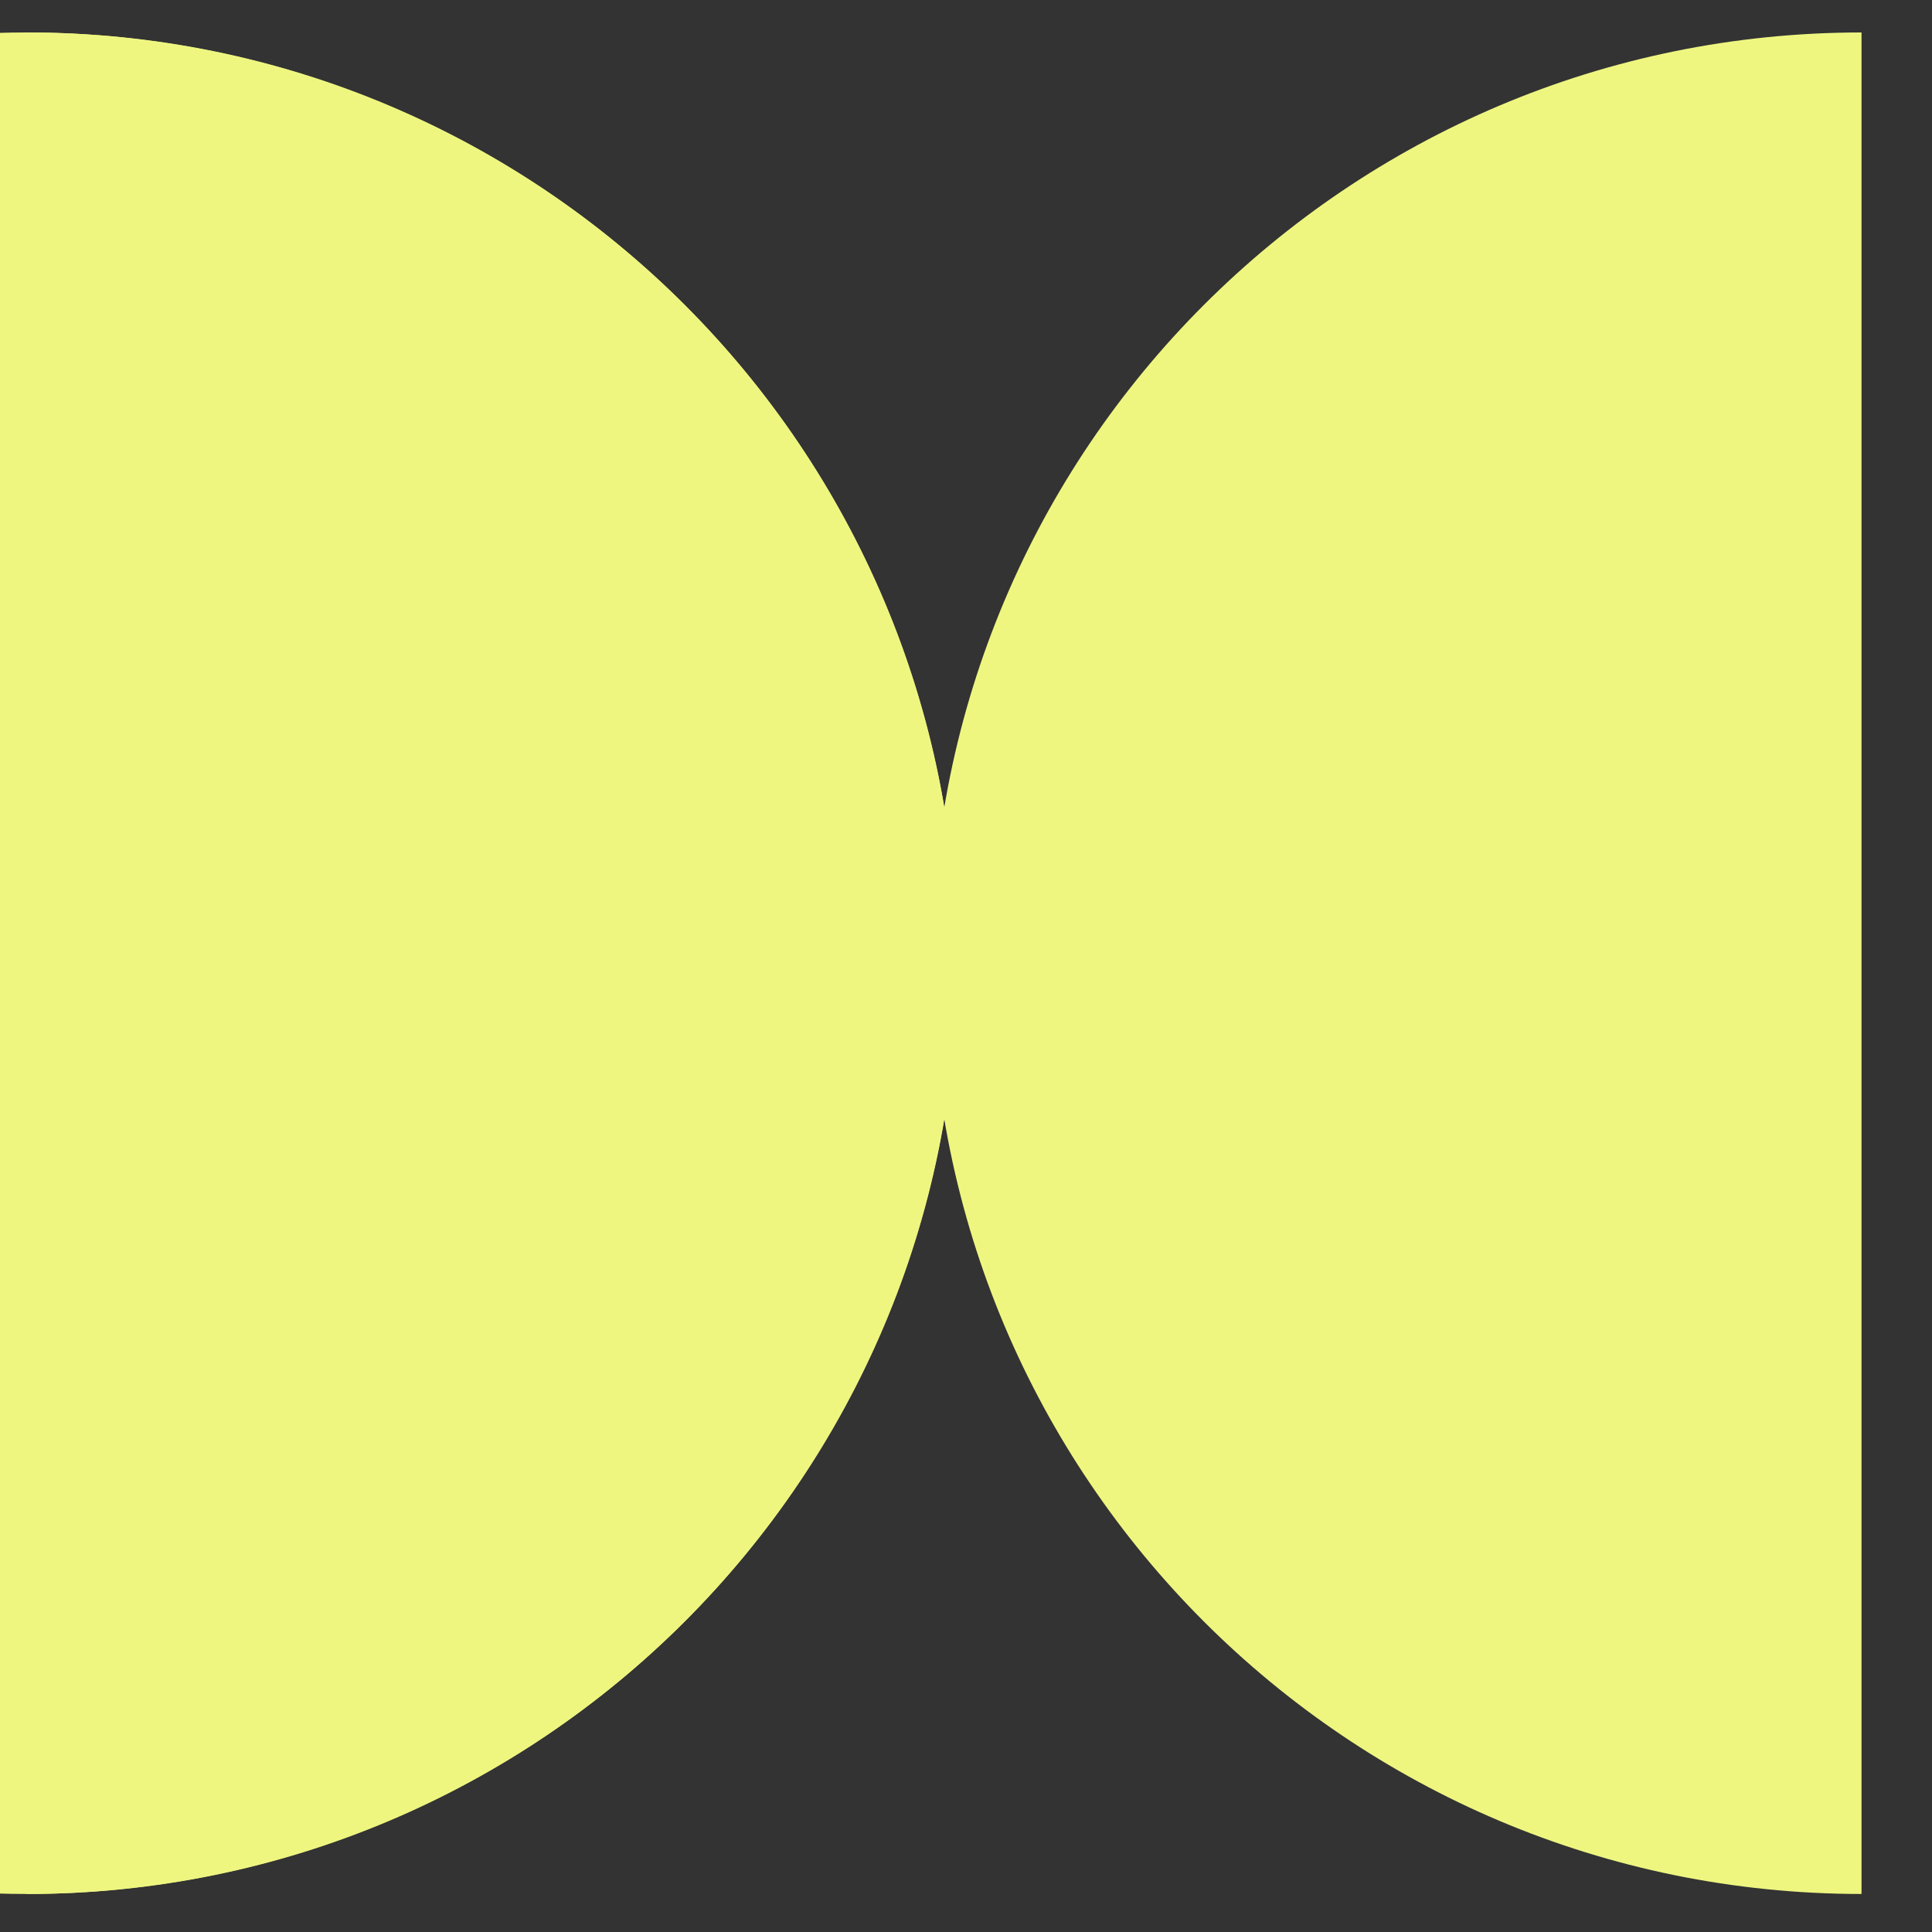 <?xml version="1.0" encoding="UTF-8"?>
<svg xmlns="http://www.w3.org/2000/svg" width="25" height="25" viewBox="0 0 25 25" fill="none">
  <rect x="0" y="0" width="25" height="25" fill="#333333" stroke="none"/>
  <g clip-path="url(#clip0_4065_10619)">
    <circle cx="12.044" cy="12.044" r="12.044" transform="matrix(-1 0 0 1 12.388 0.42)" fill="#EEF680"></circle>
    <path d="M0.351 24.508C6.998 24.508 12.388 19.118 12.388 12.464C12.388 5.81 6.998 0.42 0.351 0.42L0.351 24.508Z" fill="#EEF680"></path>
    <path d="M24.088 24.508C17.441 24.508 12.051 19.118 12.051 12.464C12.051 5.81 17.441 0.42 24.088 0.42L24.088 24.508Z" fill="#EEF680"></path>
  </g>
  <defs>
    <clipPath id="clip0_4065_10619">
      <rect width="24.088" height="24.776" fill="white" transform="matrix(-1 0 0 1 24.088 0)"></rect>
    </clipPath>
  </defs>
</svg>
